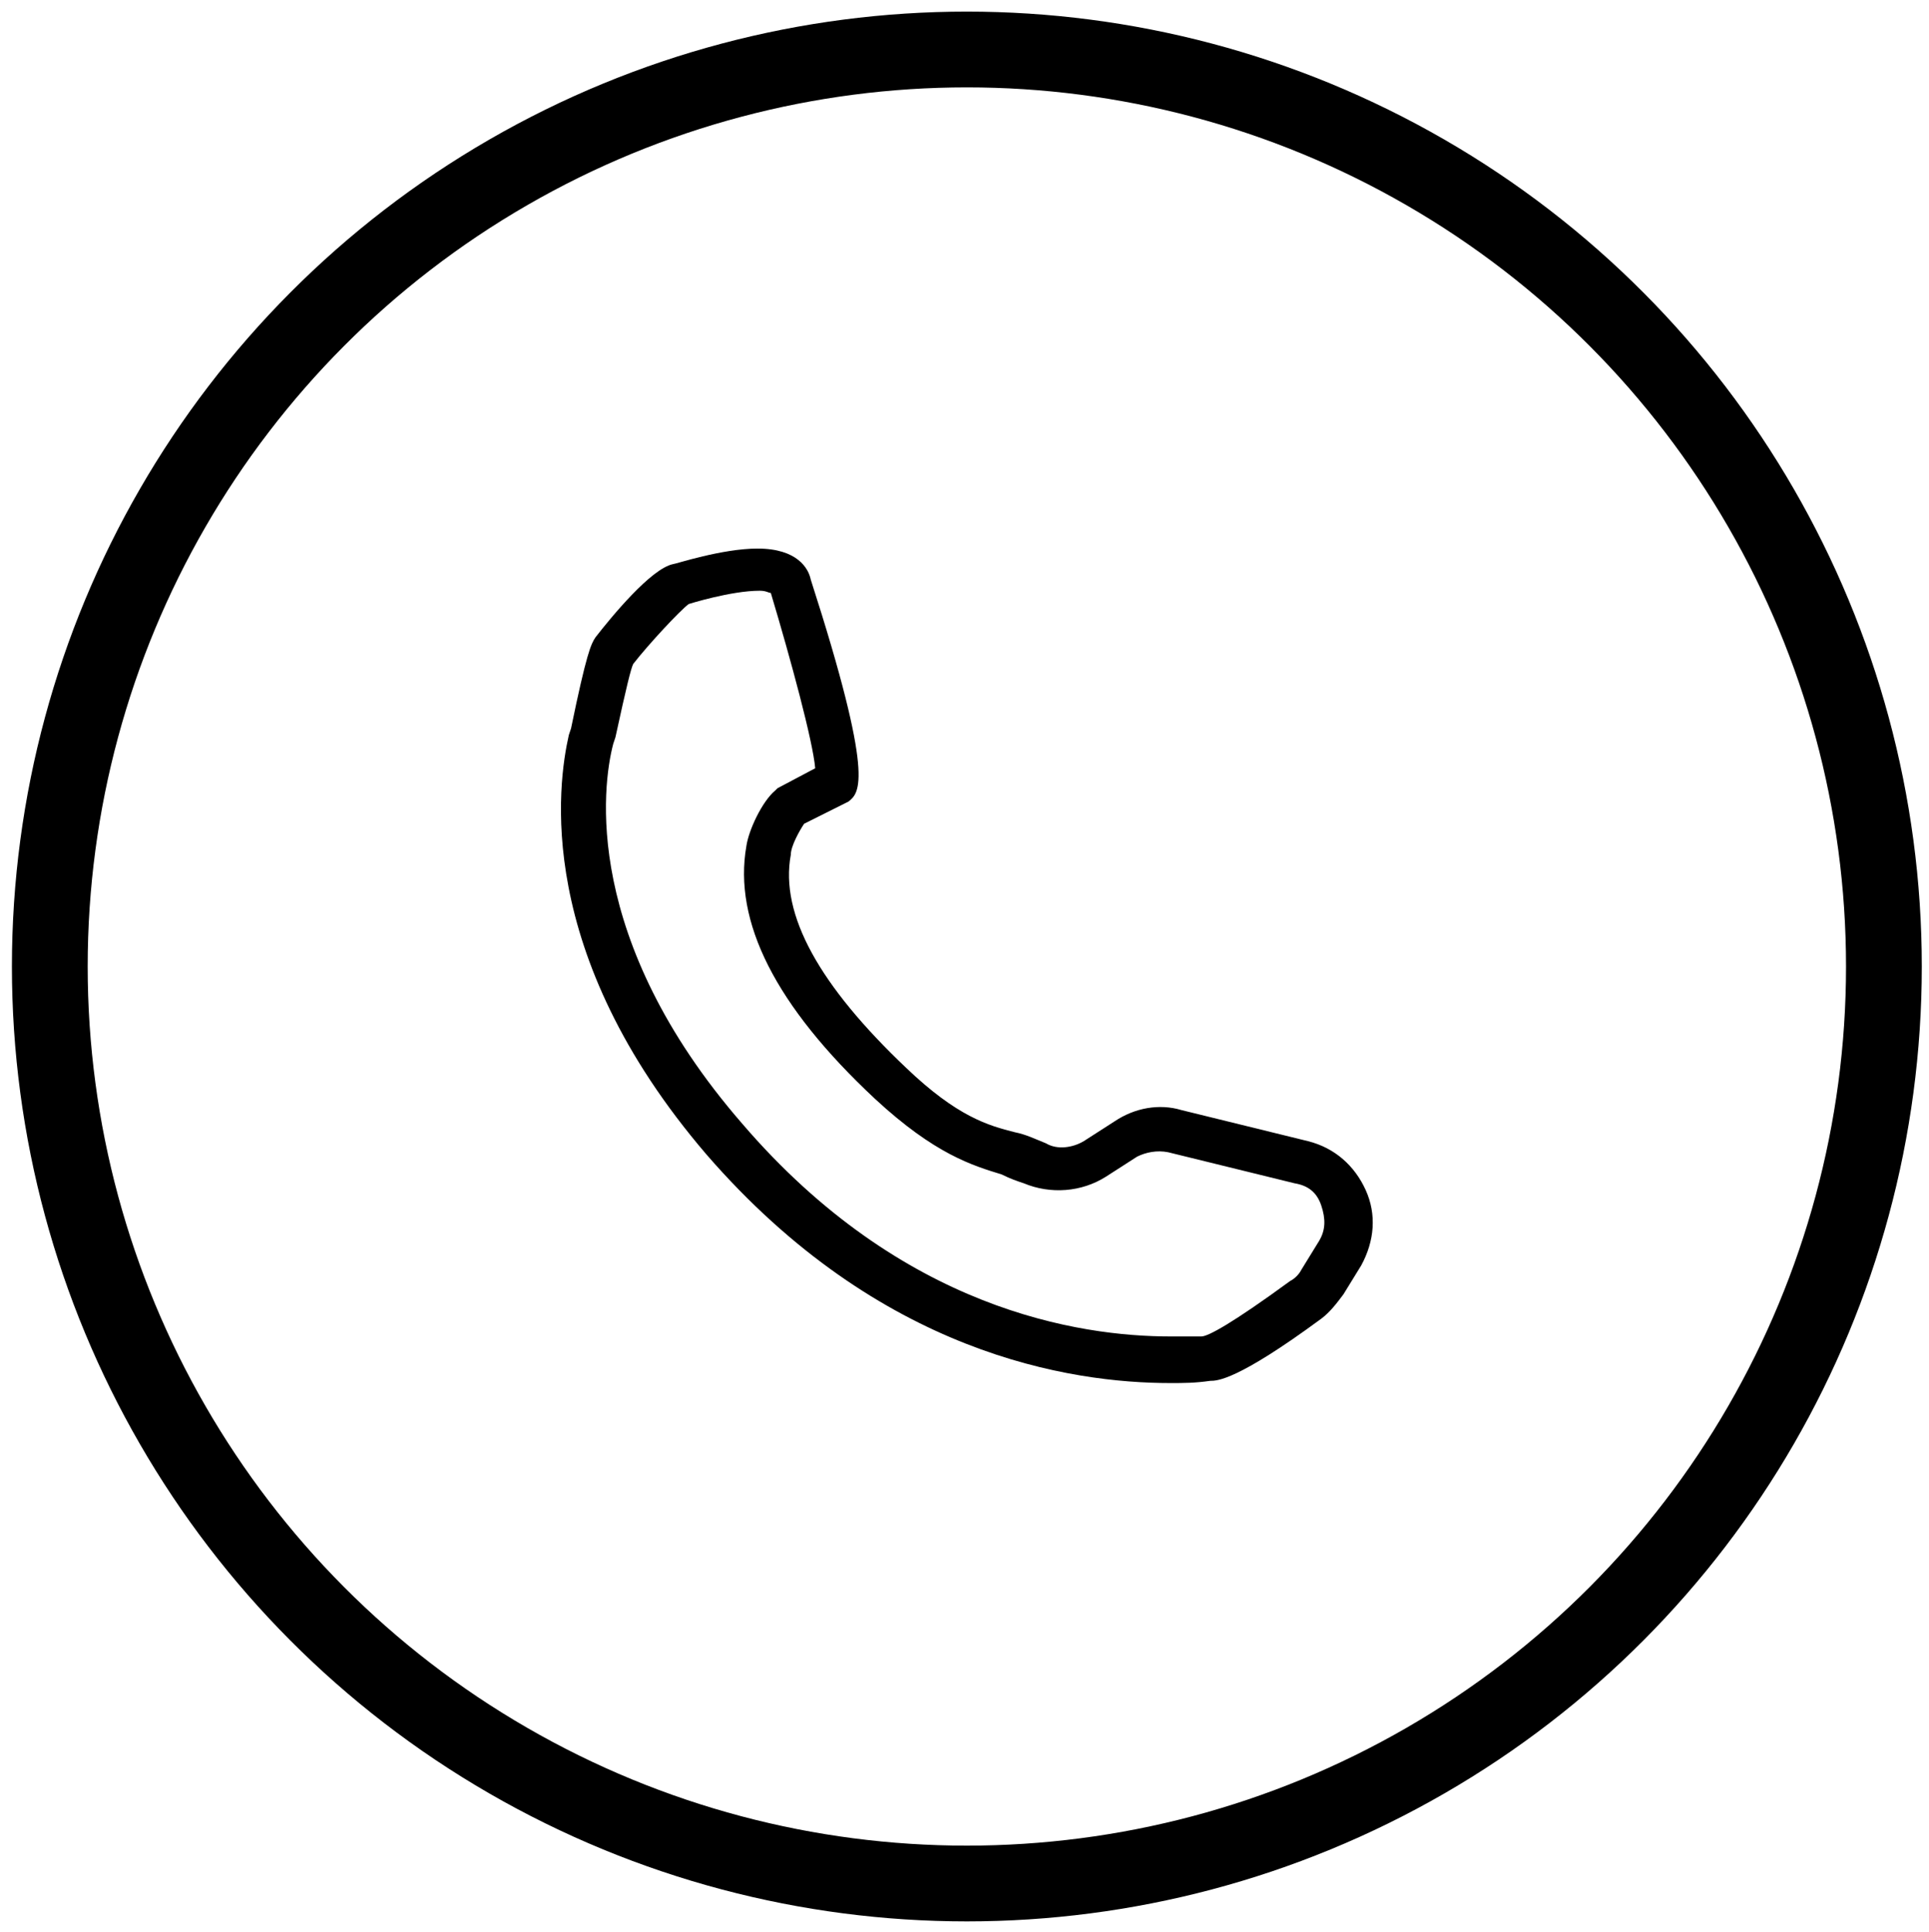 <?xml version="1.0" encoding="utf-8"?>
<!-- Generator: Adobe Illustrator 22.1.0, SVG Export Plug-In . SVG Version: 6.00 Build 0)  -->
<svg version="1.1" id="Vrstva_1" xmlns="http://www.w3.org/2000/svg" xmlns:xlink="http://www.w3.org/1999/xlink" x="0px" y="0px"
	 viewBox="0 0 4277.145 4283.144" style="enable-background:new 0 0 4277.145 4283.144;" xml:space="preserve">
<style type="text/css">
	.st0{fill:none;stroke:#000000;stroke-width:168;stroke-miterlimit:10;}
</style>
<circle class="st0" cx="2143.791" cy="2143.115" r="2033.374"/>
<g>
	<path d="M2594.965,3066.785c-221.461,0-644.697-63.978-1028.562-506.899c-383.865-447.843-329.73-821.865-305.124-930.135
		l4.921-14.764c34.449-167.326,44.292-187.011,54.135-201.775c34.449-44.292,123.034-152.562,172.247-162.405
		c4.921,0,108.27-34.449,187.011-34.449c88.584,0,113.191,44.292,118.113,68.899c142.719,442.922,108.27,472.45,83.663,492.135
		l-9.843,4.921l-88.584,44.292c-9.843,14.764-29.528,49.214-29.528,68.899c-24.607,132.876,63.978,290.36,255.91,472.45
		c113.191,108.27,182.09,127.955,241.146,142.719c24.607,4.921,44.292,14.764,68.899,24.607
		c24.607,14.764,59.056,9.843,83.663-4.921l68.899-44.292c44.292-29.528,98.427-39.371,147.64-24.607l280.517,68.899
		c59.056,14.764,103.348,54.135,127.955,108.27c24.607,54.135,19.686,113.191-9.843,167.326l-39.371,63.977
		c-14.764,19.686-29.528,39.371-49.213,54.135c-187.011,137.798-231.303,137.798-246.067,137.798
		C2649.099,3066.785,2624.492,3066.785,2594.965,3066.785z M1403.998,1472.268c-4.921,9.843-14.764,49.214-39.371,162.405
		l-4.922,14.764c-24.607,93.506-68.899,433.079,285.438,841.551c354.337,413.394,748.045,472.449,949.82,472.449
		c24.607,0,49.213,0,68.899,0c14.764,0,68.899-29.528,196.854-123.034c9.843-4.921,19.685-14.764,24.607-24.607l39.371-63.978
		c14.764-24.607,14.764-49.213,4.921-78.741s-29.528-44.292-59.056-49.214l-280.517-68.899c-24.607-4.921-49.213,0-68.899,9.843
		l-68.899,44.292c-54.135,34.449-123.034,39.371-182.09,14.764c-14.764-4.921-29.528-9.843-49.213-19.685
		c-63.978-19.686-147.641-44.292-280.517-167.326c-221.461-206.697-314.966-393.708-285.438-561.034
		c4.921-34.449,34.449-98.427,63.978-123.034l4.921-4.921l83.663-44.292c-4.921-59.056-54.135-241.146-98.427-388.787
		c-4.921,0-9.843-4.921-24.607-4.921c-63.977,0-157.483,29.528-157.483,29.528
		C1507.346,1354.156,1438.447,1427.976,1403.998,1472.268z"/>
</g>
</svg>
